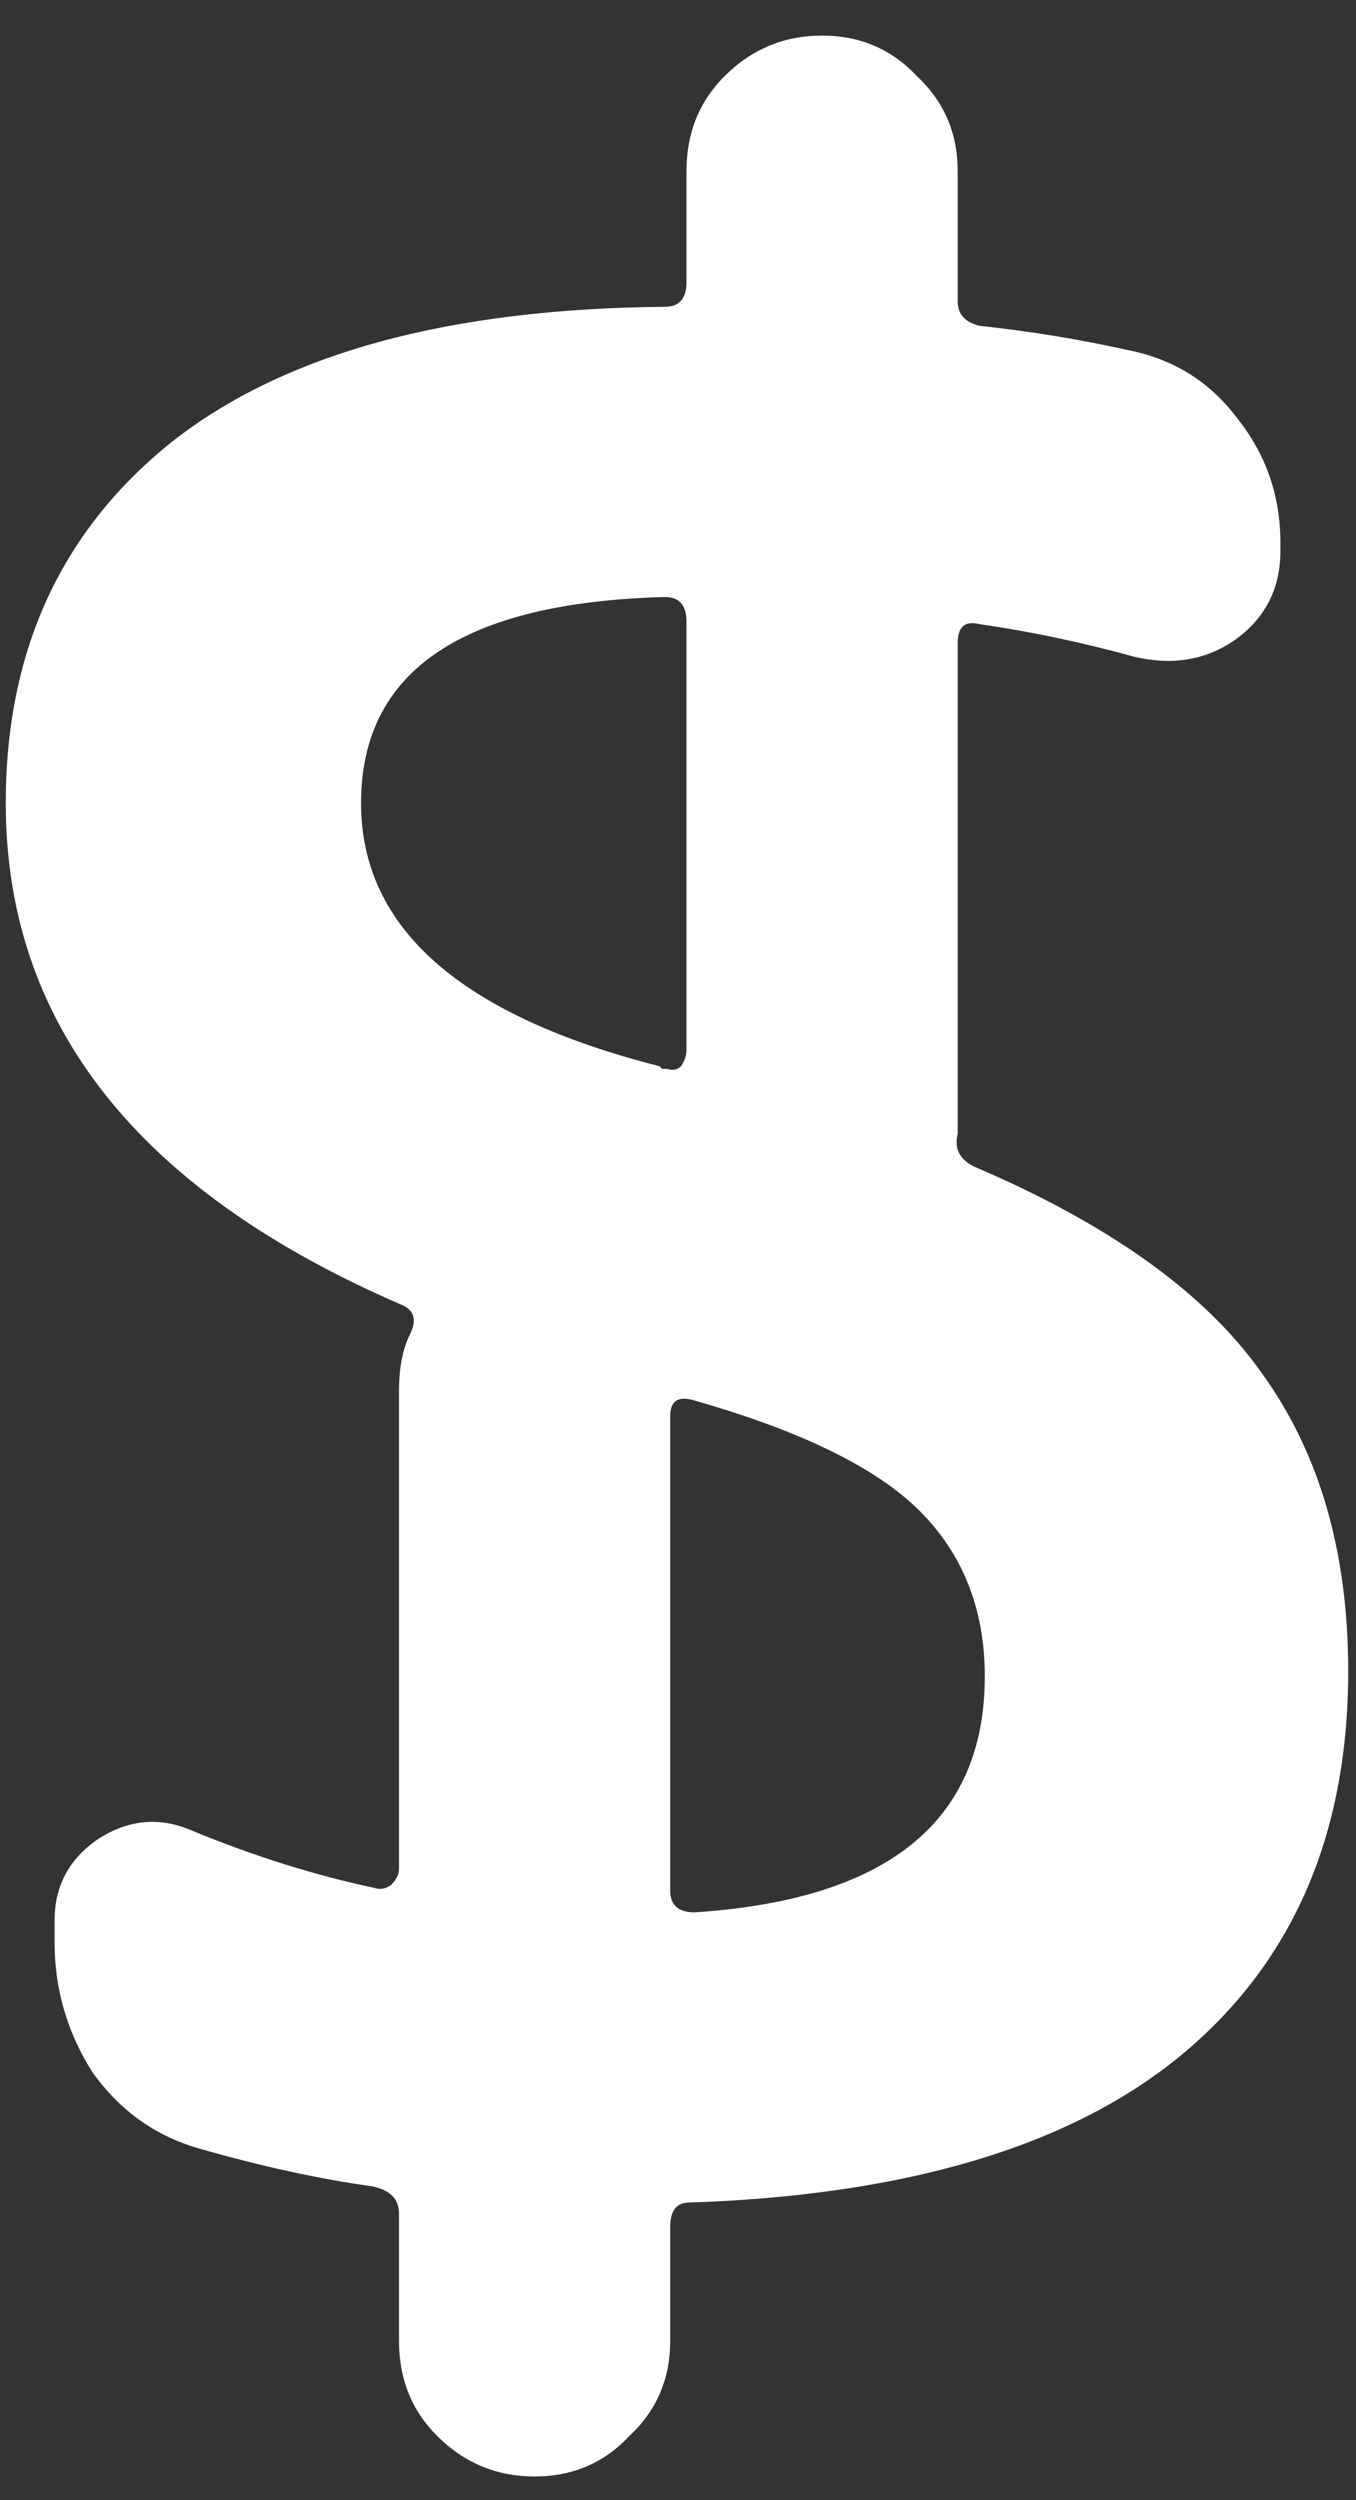 <svg width="32" height="59" viewBox="0 0 32 59" fill="none" xmlns="http://www.w3.org/2000/svg">
<rect x="0" y="0" width="32" height="59" fill="#333333" stroke="none"/>
<path d="M15.688 14.088C10.909 14.216 8.52 15.837 8.52 18.952C8.52 21.896 10.867 23.965 15.56 25.16L15.624 25.224C15.667 25.224 15.709 25.224 15.752 25.224C15.88 25.267 15.987 25.245 16.072 25.16C16.157 25.032 16.2 24.904 16.2 24.776V14.664C16.2 14.28 16.029 14.088 15.688 14.088ZM16.392 45.128C20.957 44.829 23.24 42.973 23.24 39.56C23.24 37.981 22.728 36.68 21.704 35.656C20.68 34.632 18.888 33.757 16.328 33.032C15.987 32.947 15.816 33.075 15.816 33.416V44.616C15.816 44.957 16.008 45.128 16.392 45.128ZM9.48 30.792C3.251 28.104 0.136 24.157 0.136 18.952C0.136 15.368 1.437 12.531 4.04 10.44C6.685 8.349 10.568 7.283 15.688 7.24C16.029 7.24 16.2 7.048 16.2 6.664V4.04C16.2 3.144 16.499 2.397 17.096 1.8C17.736 1.16 18.504 0.84 19.4 0.84C20.296 0.84 21.043 1.16 21.64 1.8C22.28 2.397 22.6 3.144 22.6 4.04V7.112C22.6 7.411 22.771 7.603 23.112 7.688C24.307 7.816 25.48 8.008 26.632 8.264C27.699 8.477 28.552 9.011 29.192 9.864C29.875 10.717 30.216 11.699 30.216 12.808V13C30.216 13.896 29.853 14.6 29.128 15.112C28.445 15.581 27.656 15.709 26.76 15.496C25.523 15.155 24.307 14.899 23.112 14.728C22.771 14.643 22.6 14.792 22.6 15.176V26.44V26.76C22.515 27.101 22.643 27.357 22.984 27.528C26.184 28.893 28.445 30.515 29.768 32.392C31.133 34.269 31.816 36.616 31.816 39.432C31.816 43.315 30.493 46.344 27.848 48.52C25.245 50.653 21.384 51.805 16.264 51.976C15.965 51.976 15.816 52.168 15.816 52.552V55.24C15.816 56.136 15.496 56.883 14.856 57.48C14.259 58.12 13.512 58.44 12.616 58.44C11.72 58.44 10.952 58.12 10.312 57.48C9.715 56.883 9.416 56.136 9.416 55.24V52.232C9.416 51.891 9.203 51.677 8.776 51.592C7.539 51.421 6.173 51.123 4.68 50.696C3.656 50.397 2.824 49.8 2.184 48.904C1.587 47.965 1.288 46.941 1.288 45.832V45.32C1.288 44.509 1.629 43.869 2.312 43.4C3.037 42.931 3.784 42.867 4.552 43.208C6.003 43.805 7.432 44.253 8.84 44.552C8.968 44.595 9.096 44.573 9.224 44.488C9.352 44.36 9.416 44.232 9.416 44.104V32.84C9.416 32.285 9.501 31.837 9.672 31.496C9.843 31.155 9.779 30.92 9.48 30.792Z" fill="white"/>
</svg>
